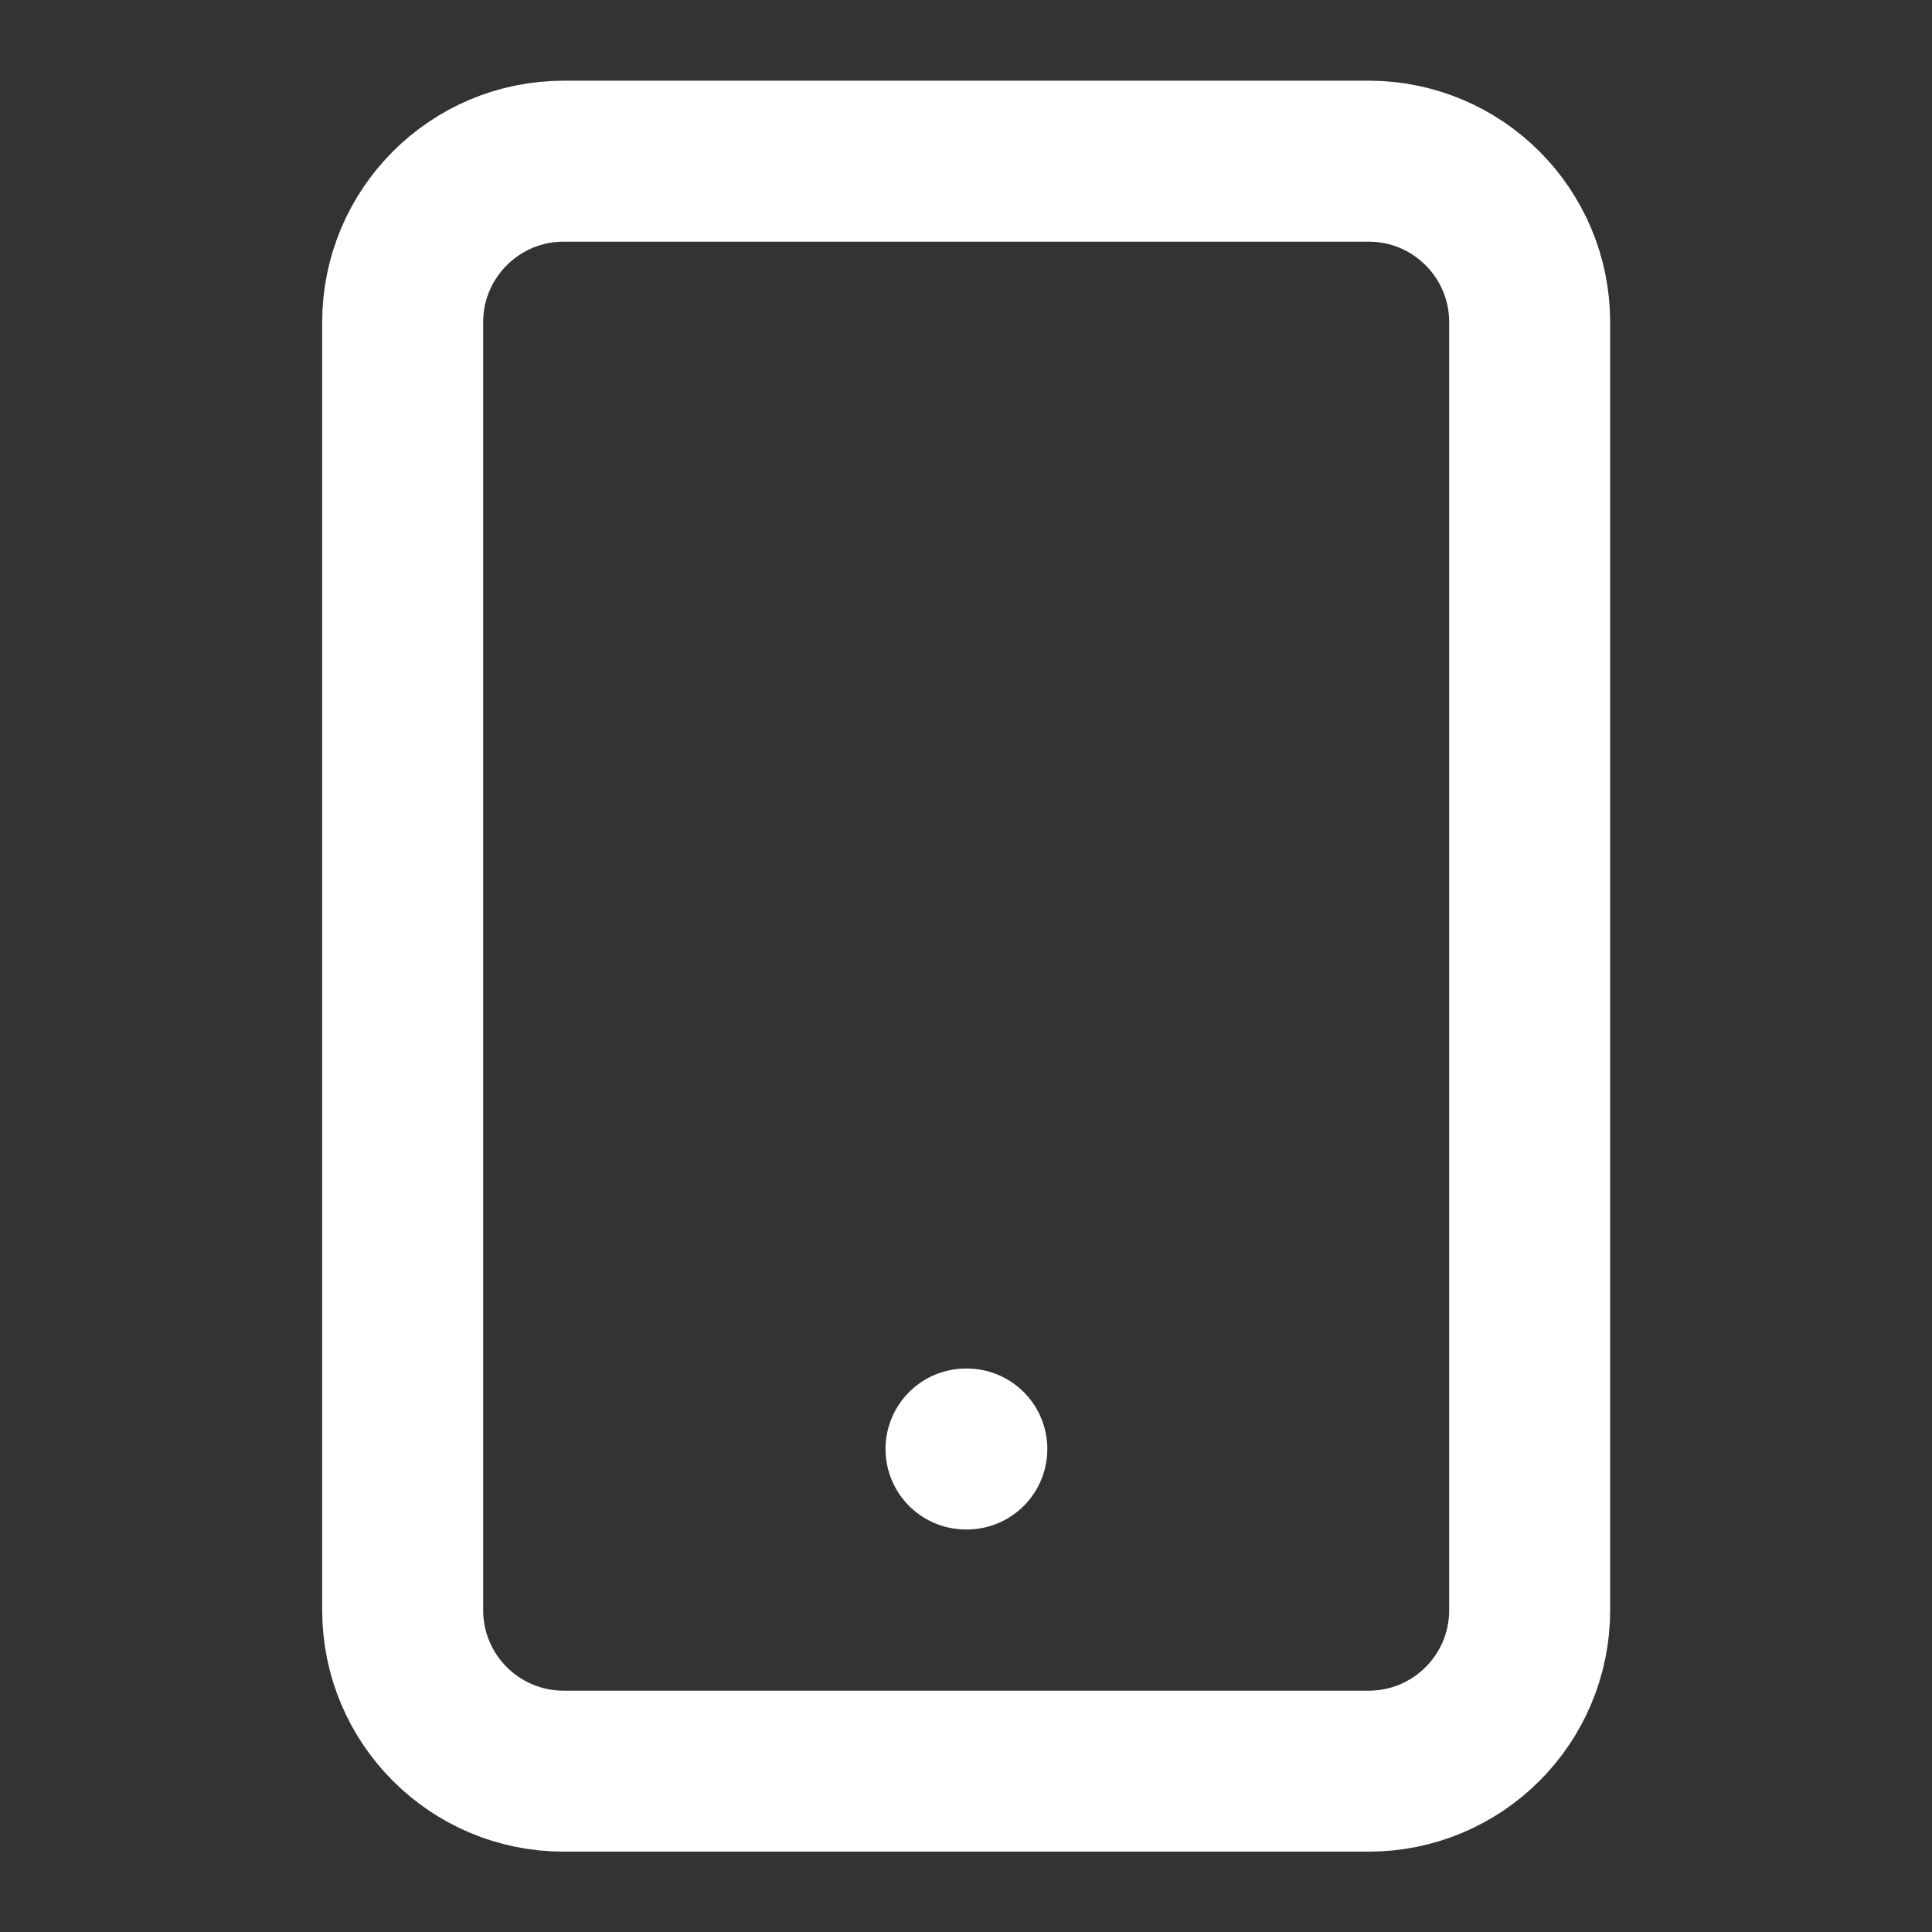 <svg width="28" height="28" viewBox="0 0 28 28" fill="none" xmlns="http://www.w3.org/2000/svg">
<rect x="0" y="0" width="28" height="28" fill="#333333" stroke="none"/>
<path d="M19.836 2.336H8.169C6.881 2.336 5.836 3.381 5.836 4.669V23.336C5.836 24.625 6.881 25.669 8.169 25.669H19.836C21.125 25.669 22.169 24.625 22.169 23.336V4.669C22.169 3.381 21.125 2.336 19.836 2.336Z" stroke="white" stroke-width="2.333" stroke-linecap="round" stroke-linejoin="round"/>
<path d="M14 21H14.012" stroke="white" stroke-width="2.333" stroke-linecap="round" stroke-linejoin="round"/>
</svg>
